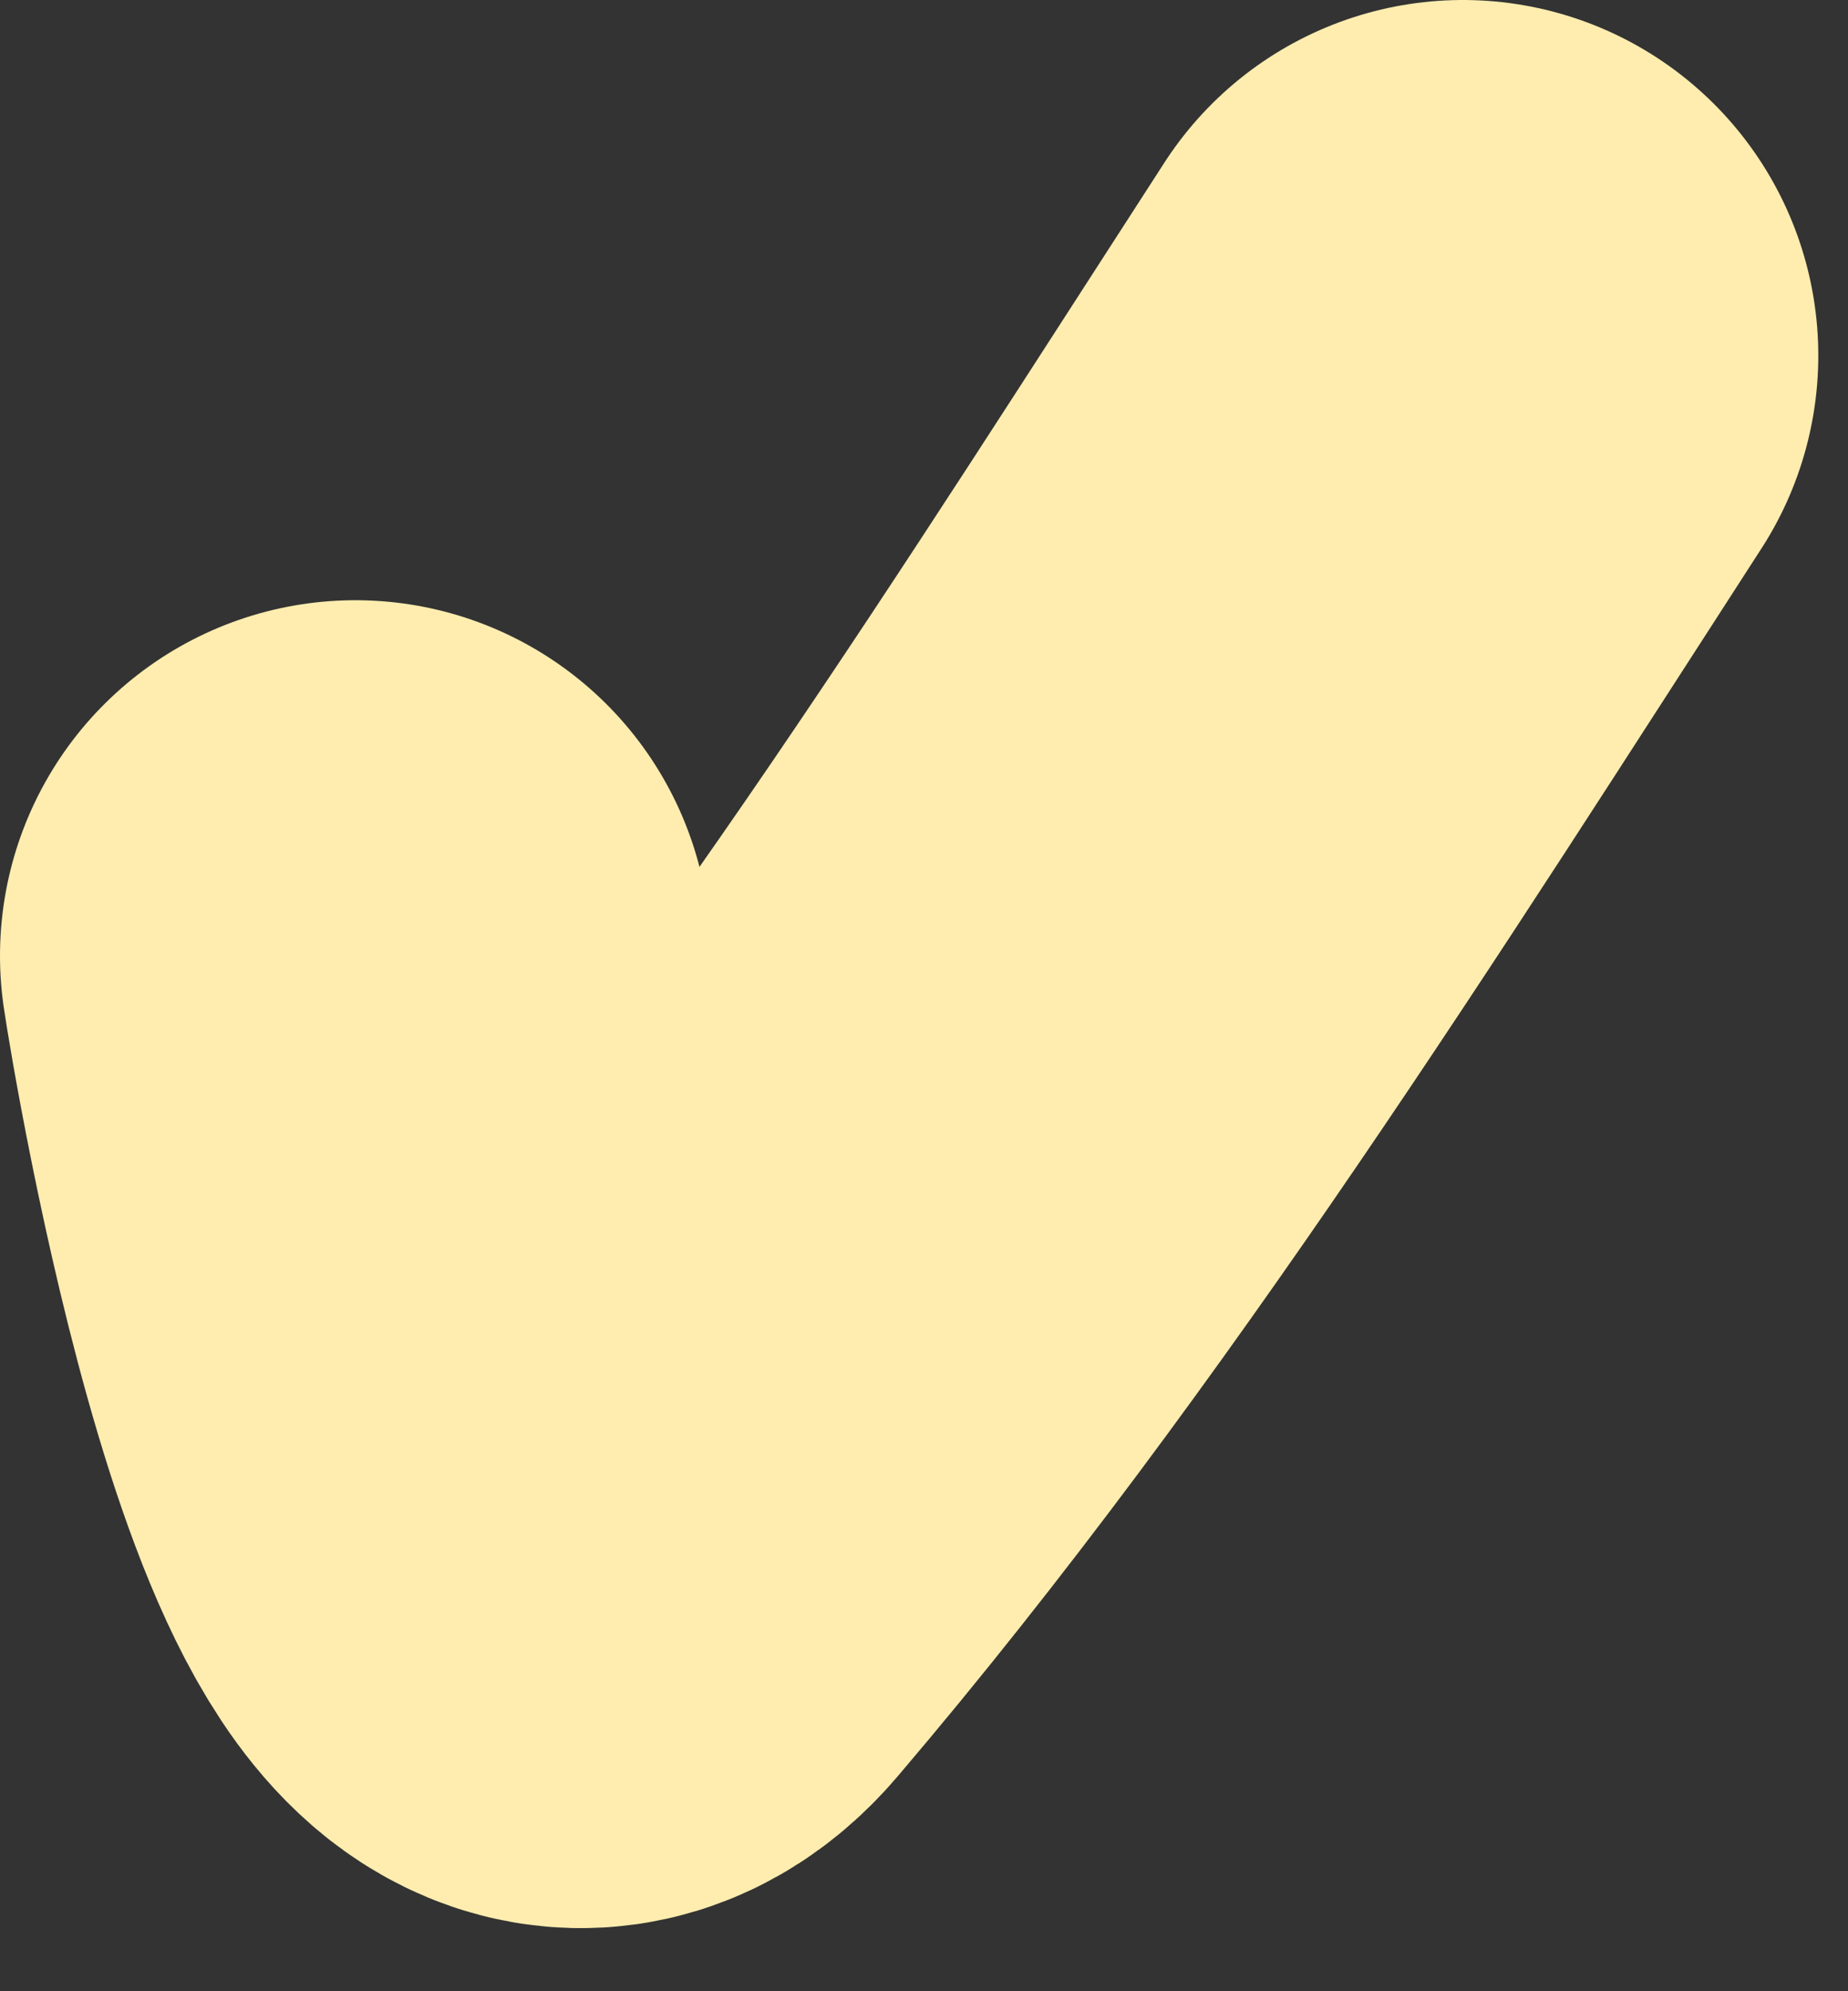 <?xml version="1.0" encoding="UTF-8"?> <svg xmlns="http://www.w3.org/2000/svg" width="26" height="28" viewBox="0 0 26 28" fill="none"><rect x="0" y="0" width="26" height="28" fill="#333333" stroke="none"/><path d="M5 13.44C5.095 14.098 6.756 24.163 8.823 21.736C13.201 16.598 16.932 10.641 20.582 5" stroke="#FEEDAF" stroke-width="10" stroke-linecap="round"></path></svg> 